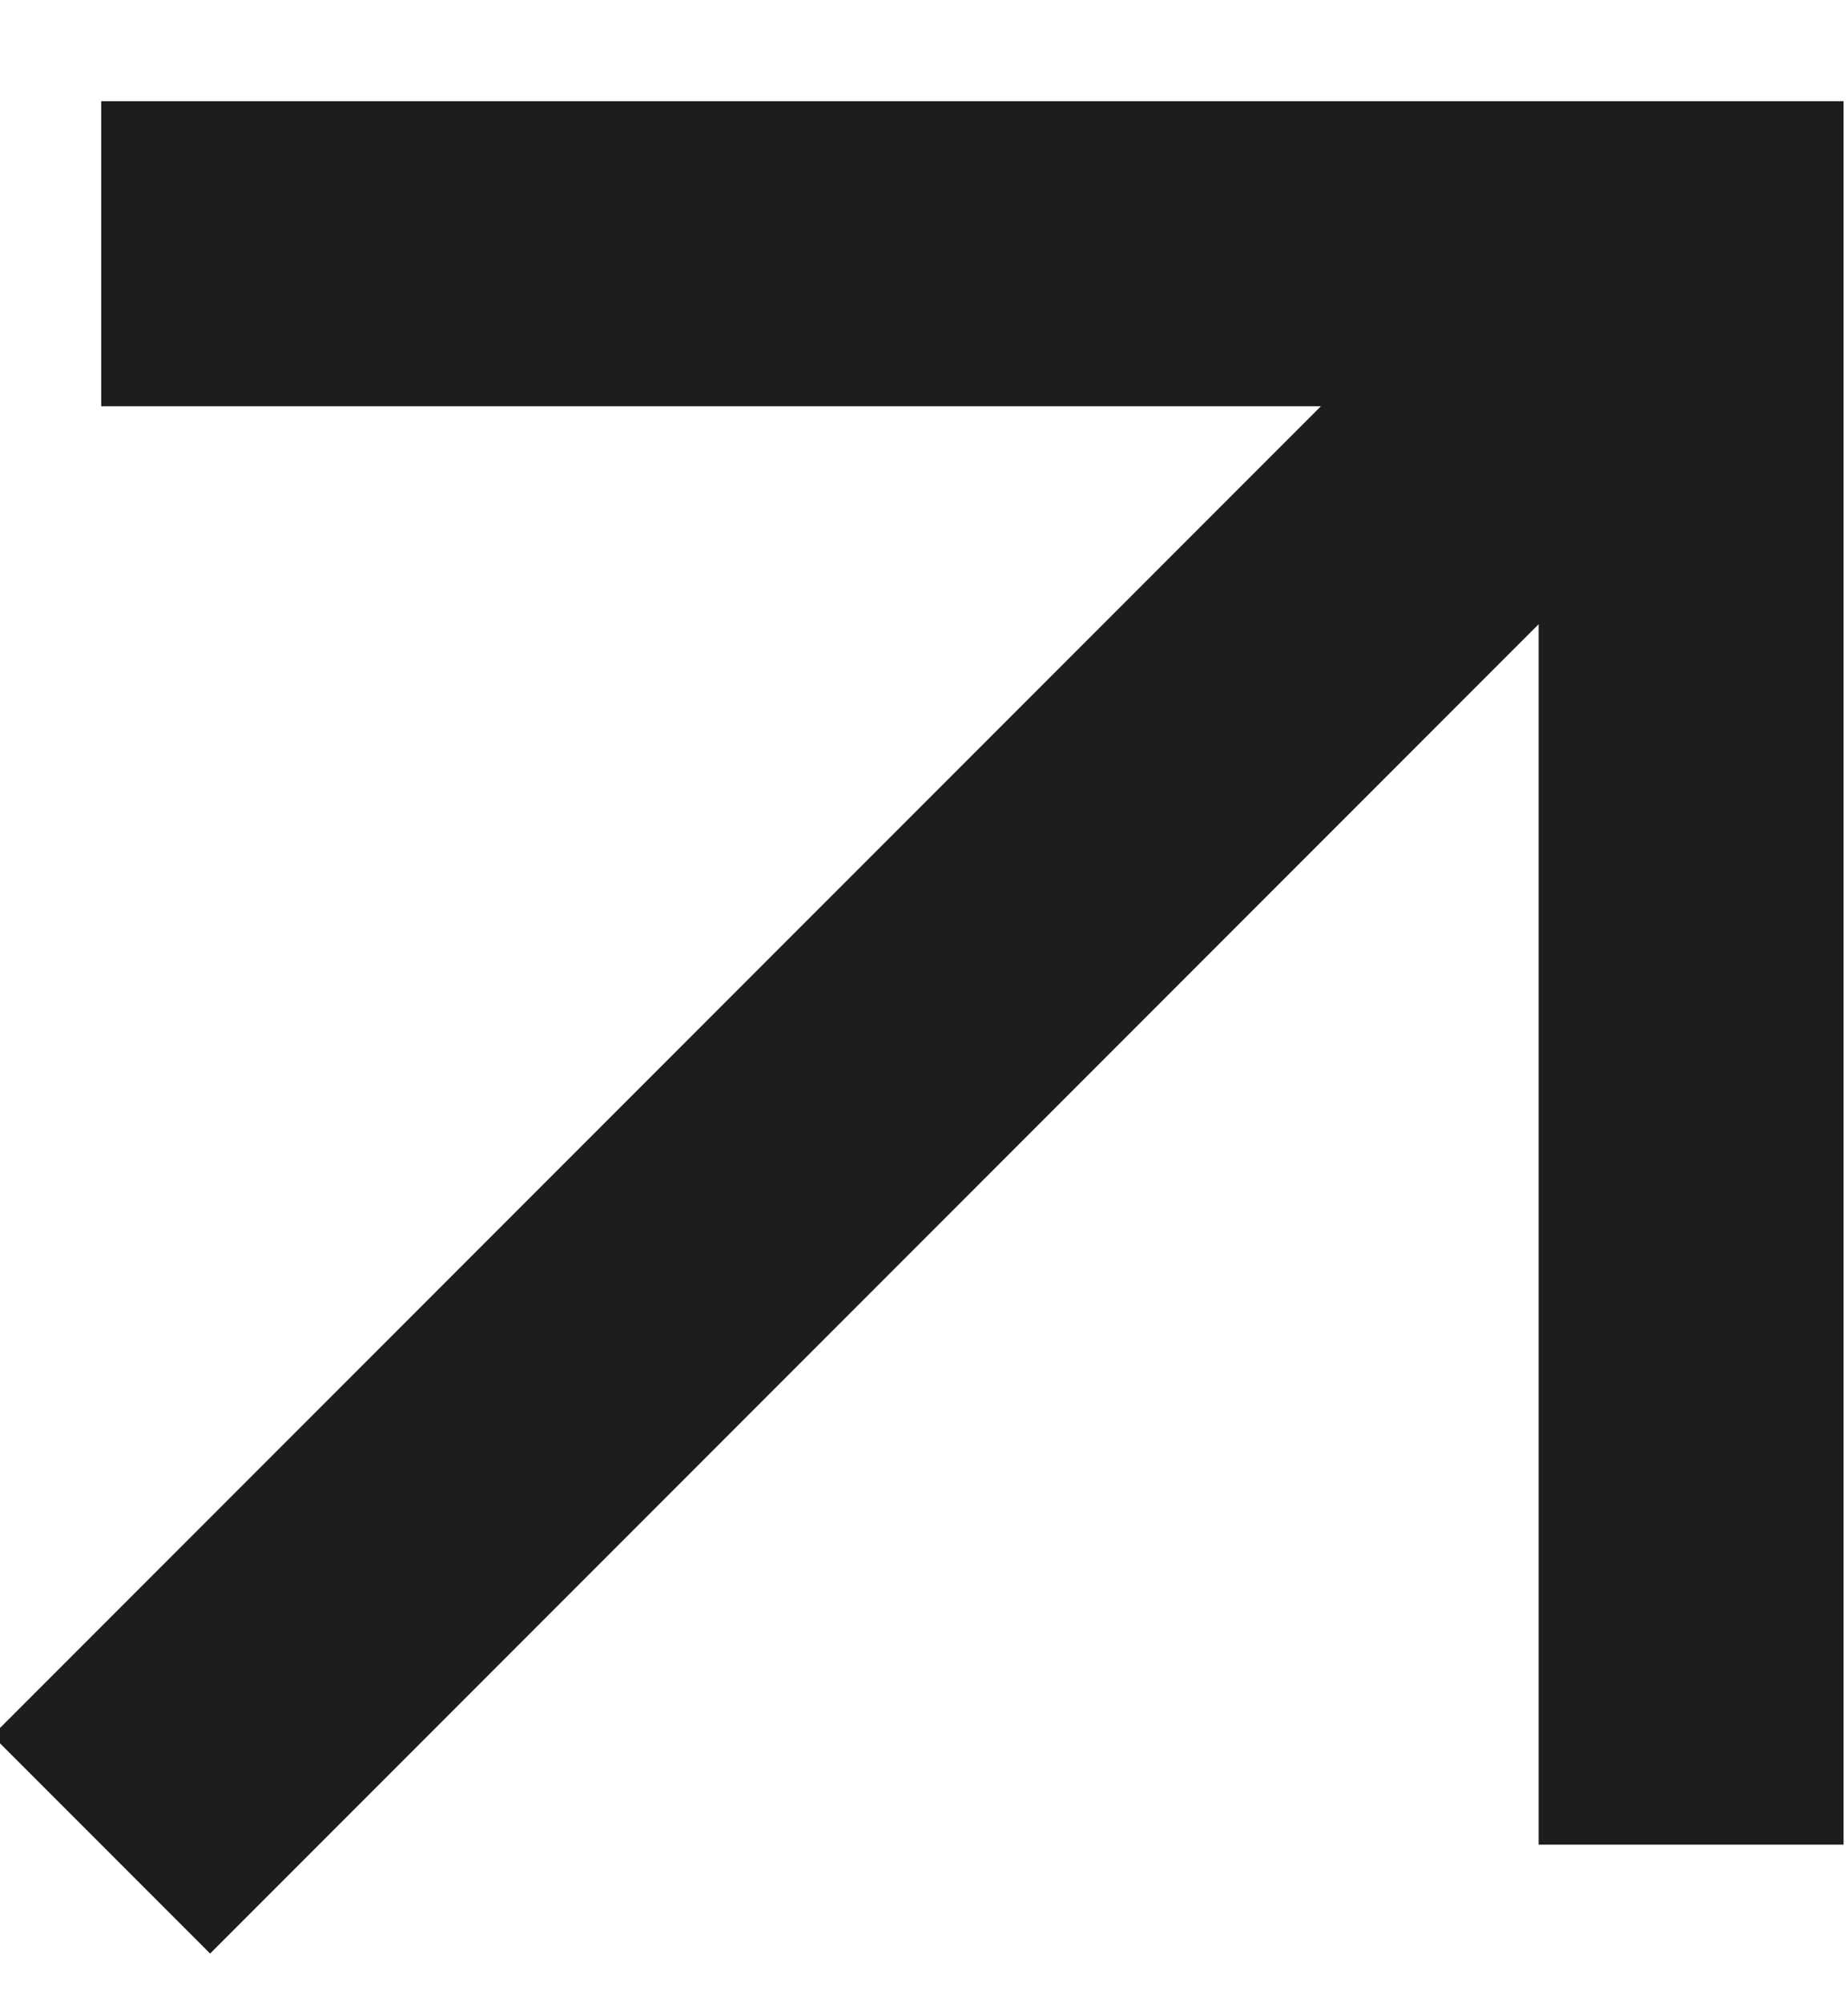 <svg xmlns="http://www.w3.org/2000/svg" width="12" height="13" viewBox="0 0 12 13">
  <polygon fill="#1D1D1B" fill-rule="evenodd" points="244.314 22.314 242.914 23.714 248.514 29.314 236.314 29.314 236.314 31.314 248.514 31.314 242.914 36.914 244.314 38.314 252.314 30.314" transform="rotate(-45 96.343 305.605)"/>
</svg>
